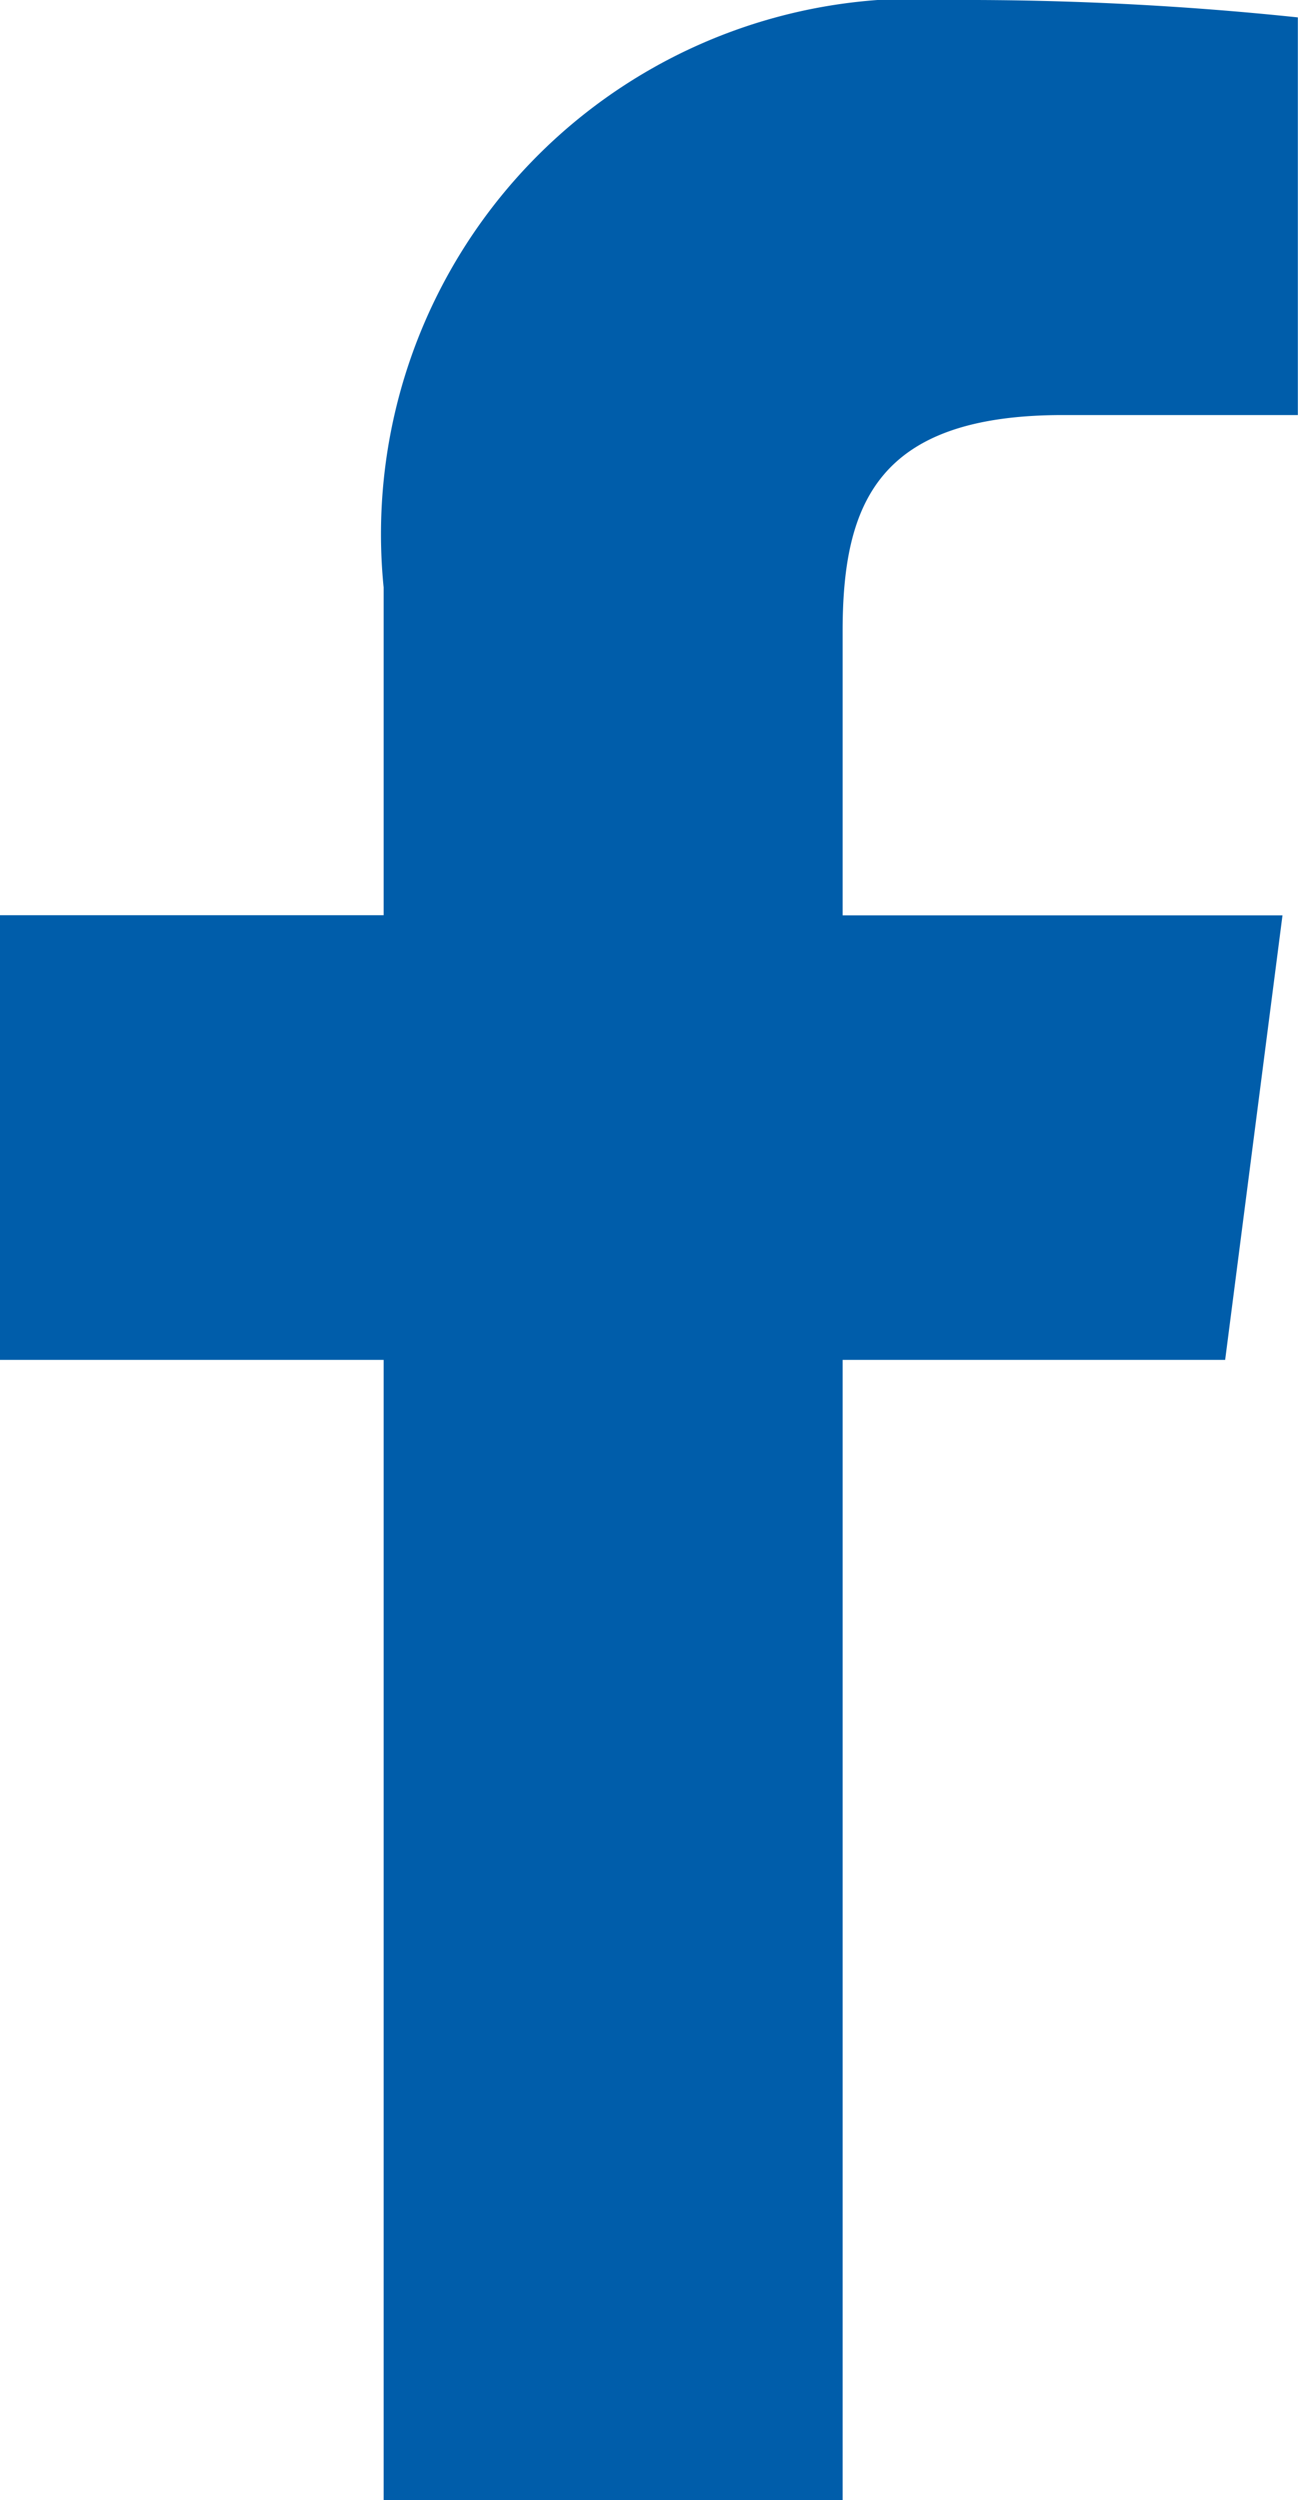 <svg id="facebook" xmlns="http://www.w3.org/2000/svg" width="8.286" height="15.957" viewBox="0 0 8.286 15.957">
  <path id="f_1_" d="M42.669,15.957V8.679h2.442l.366-2.837H42.669V4.03c0-.821.227-1.381,1.406-1.381h1.5V.111A20.355,20.355,0,0,0,43.388,0a3.418,3.418,0,0,0-3.649,3.749V5.841H37.29V8.679h2.449v7.278Z" transform="translate(-37.29)" fill="#005daa"/>
</svg>
